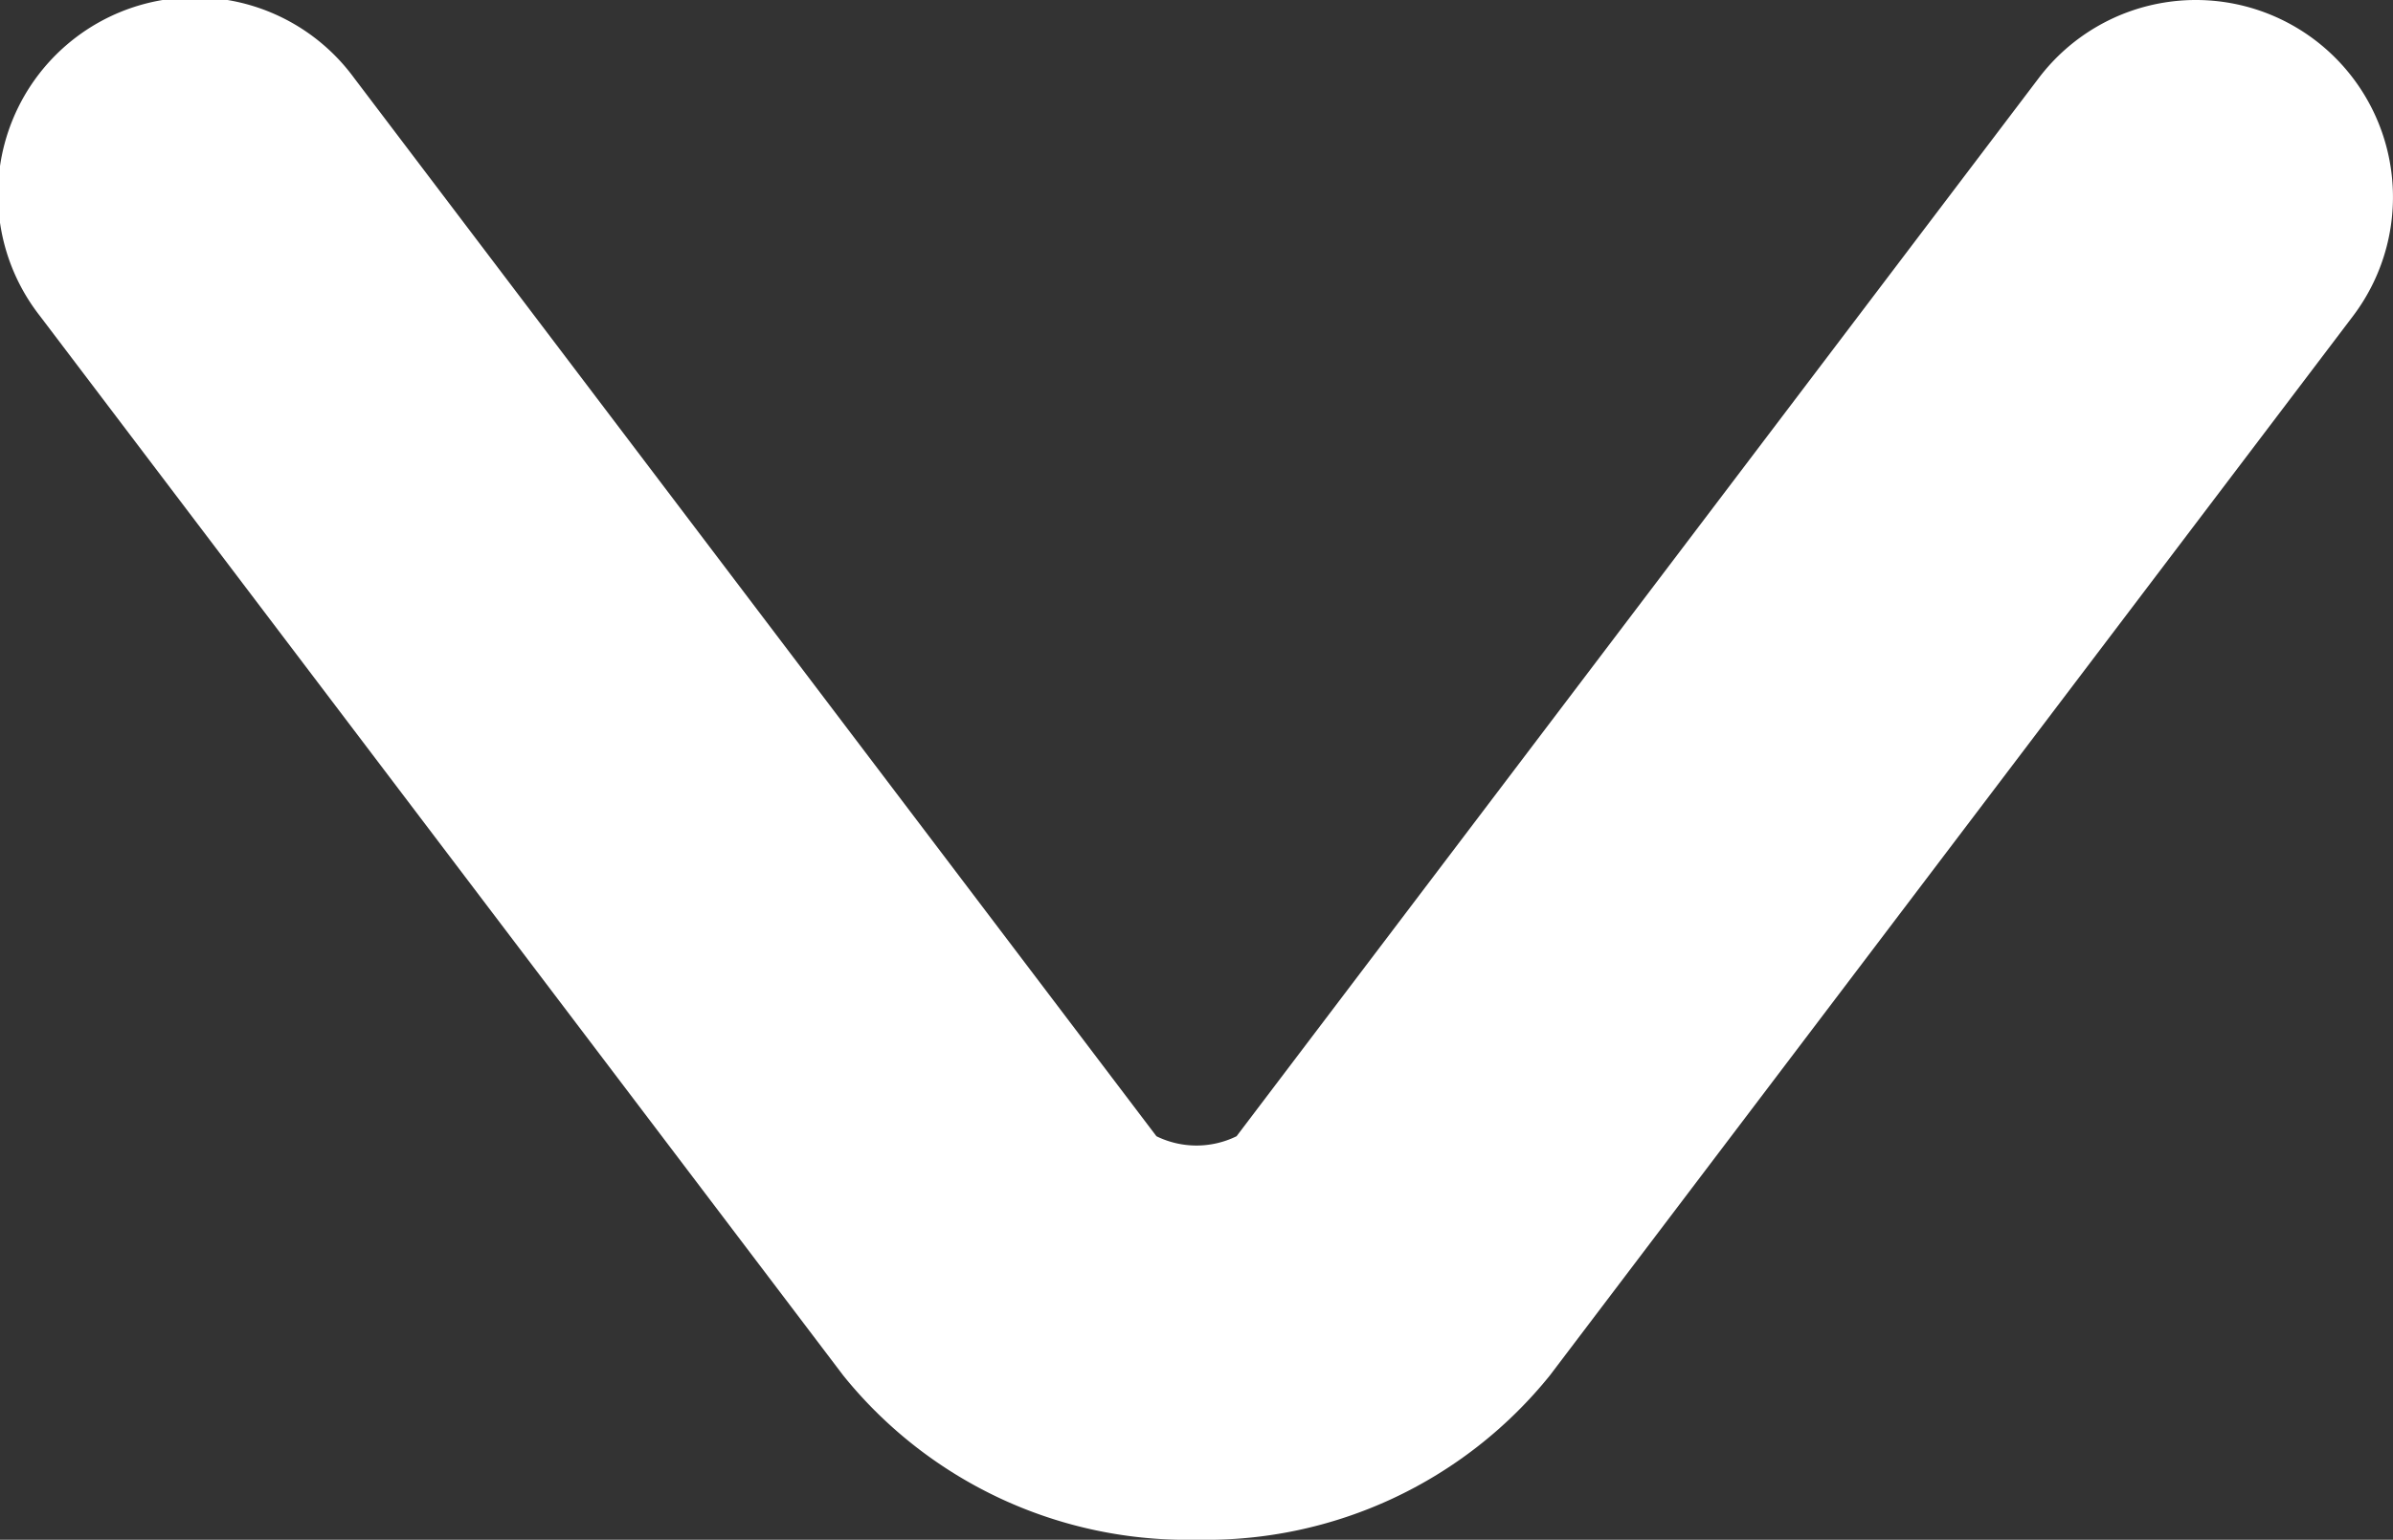 <svg xmlns="http://www.w3.org/2000/svg" width="30.352" height="19.531" viewBox="0 0 30.352 19.531">
  <rect x="0" y="0" width="30.352" height="19.531" fill="#333333" stroke="none"/>
  <g id="Groupe_806" data-name="Groupe 806" transform="translate(-935.908 -951.922)">
    <path id="Tracé_14896" data-name="Tracé 14896" d="M16.176,20.531h0a5.6,5.6,0,0,1-4.481-2.084L1.508,5.01A2.5,2.5,0,1,1,5.492,1.99L15.668,15.413a1.154,1.154,0,0,0,1.016,0L26.859,1.99A2.5,2.5,0,0,1,30.844,5.01L20.658,18.447A5.6,5.6,0,0,1,16.176,20.531Z" transform="translate(934.908 950.922)" fill="#fff"/>
  </g>
</svg>
